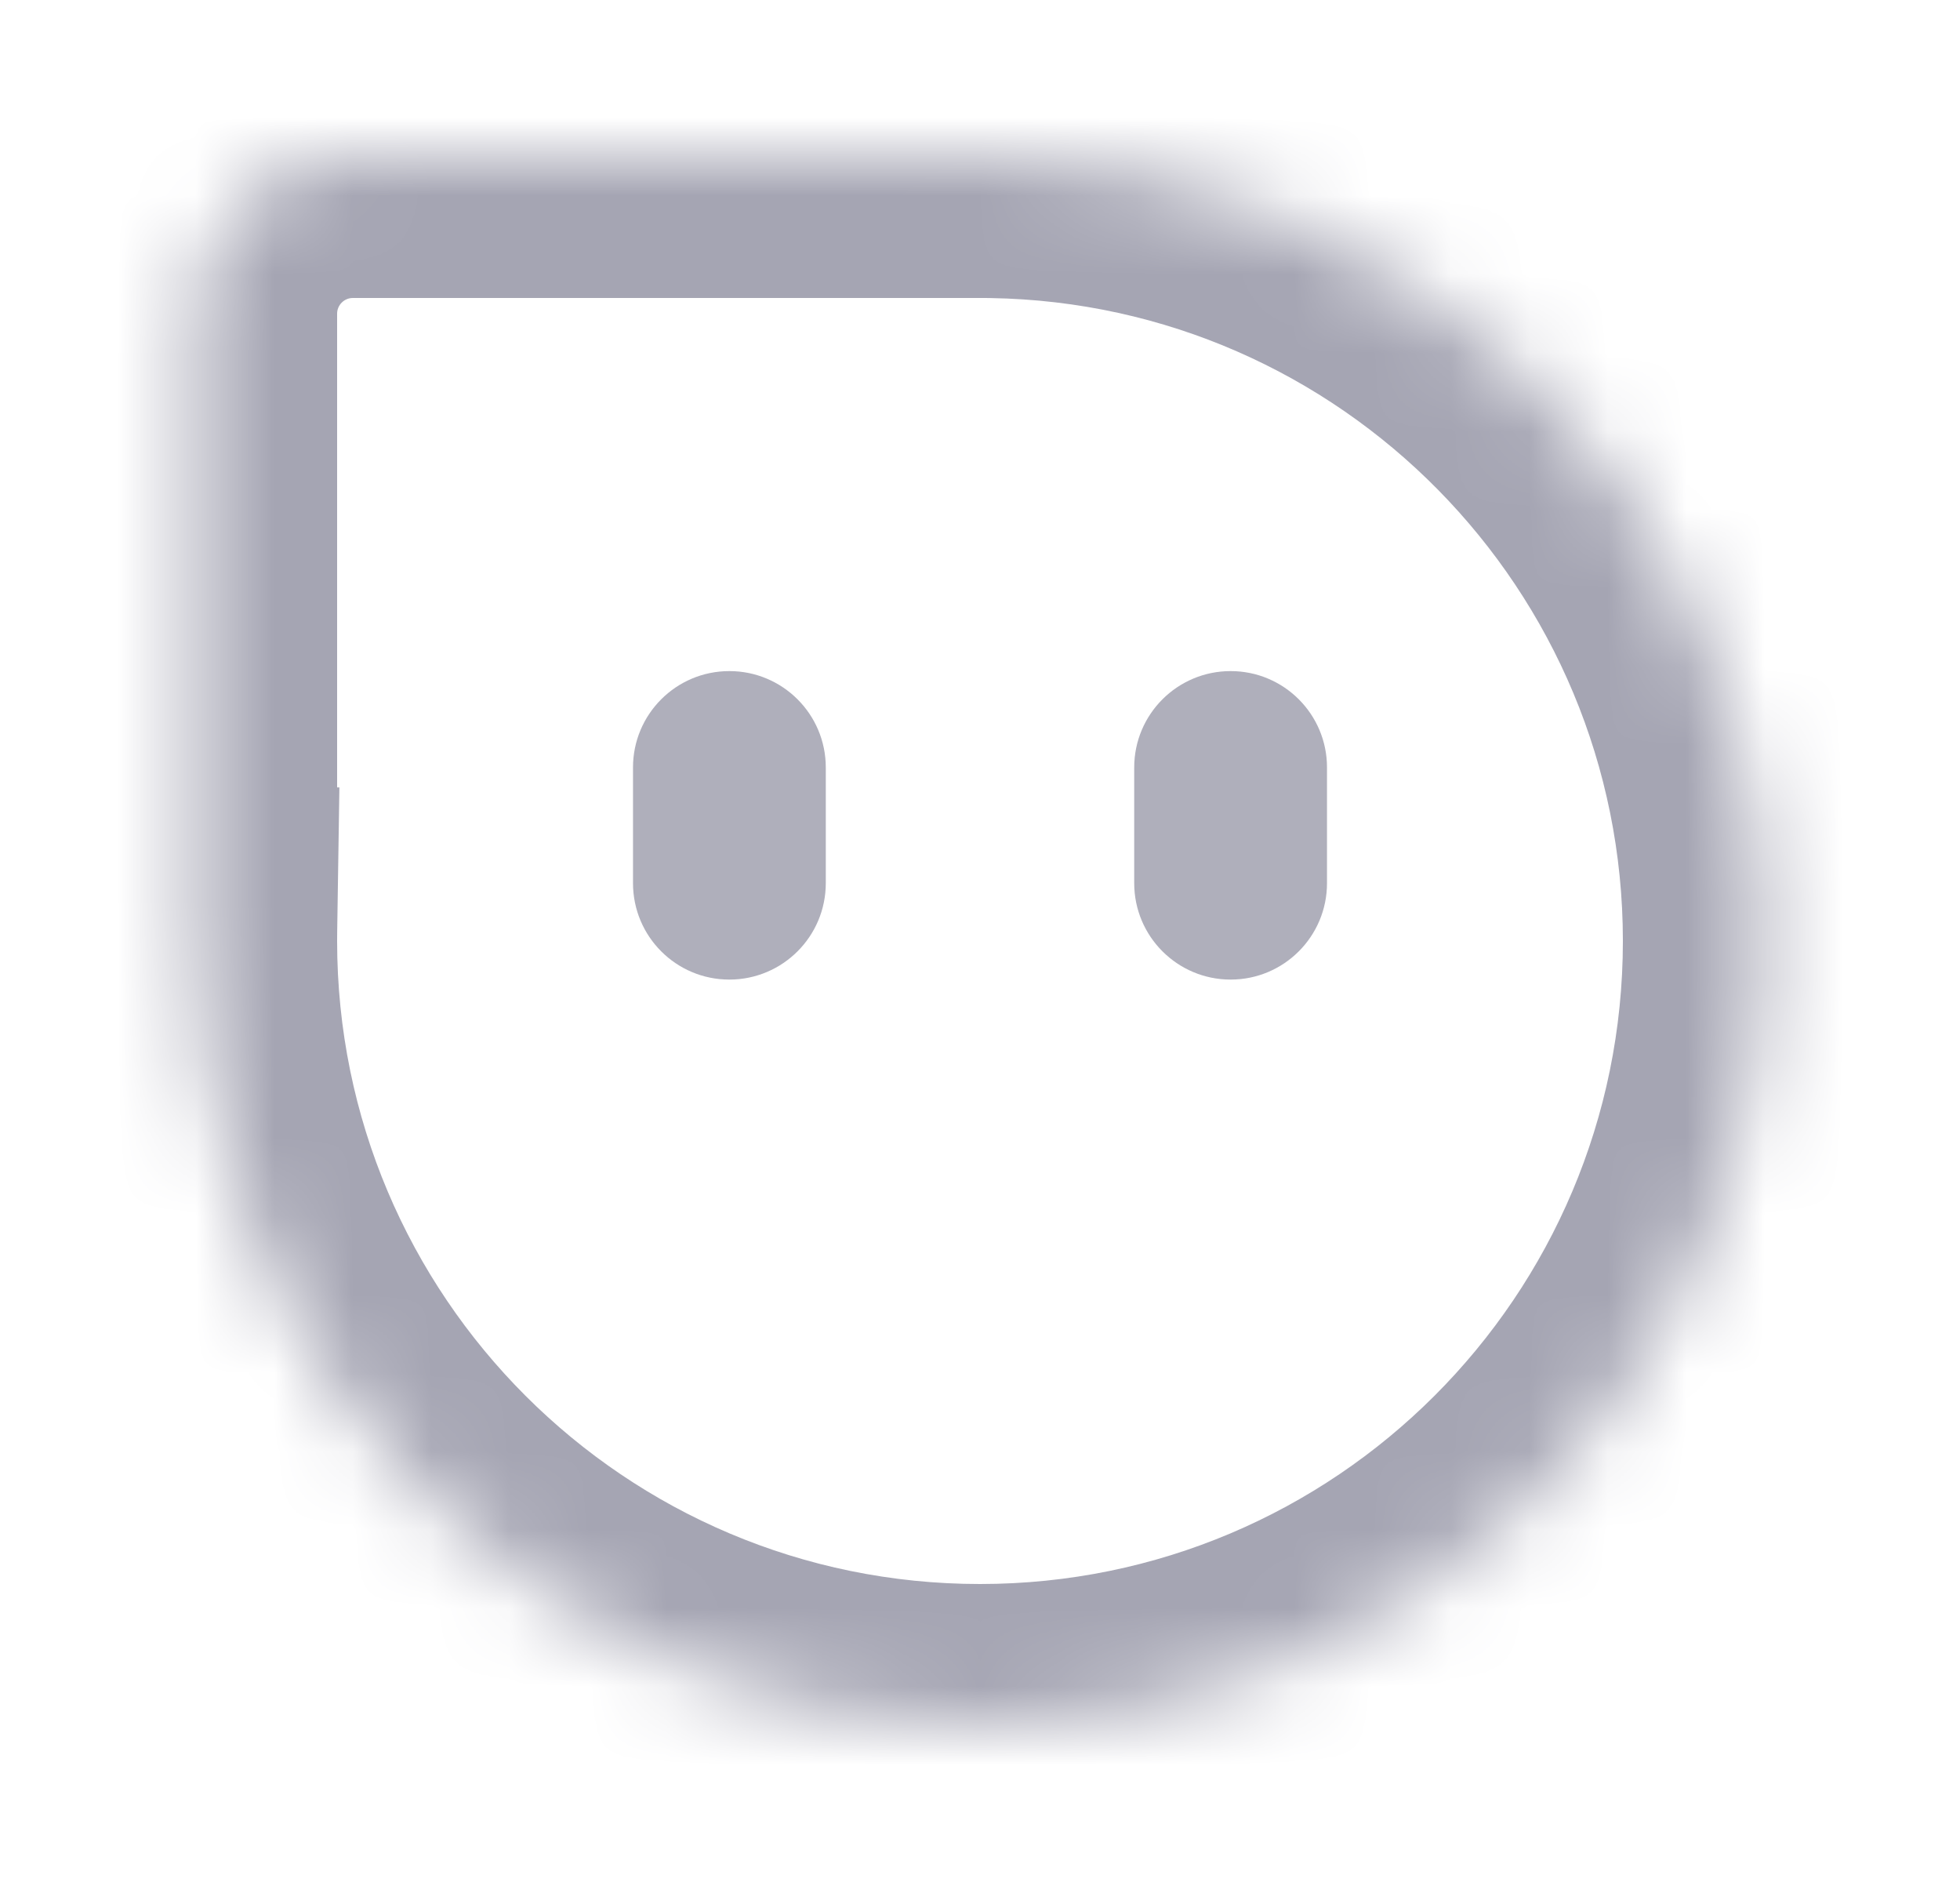 <svg width="25" height="24" viewBox="0 0 25 24" fill="none" xmlns="http://www.w3.org/2000/svg">
<mask id="path-1-inside-1_769_8890" fill="white">
<path fill-rule="evenodd" clip-rule="evenodd" d="M4.5 2C3.395 2 2.5 2.895 2.5 4V11.841H2.501C2.5 11.894 2.5 11.947 2.5 12C2.5 17.523 6.977 22 12.5 22C18.023 22 22.5 17.523 22.5 12C22.5 6.532 18.111 2.089 12.664 2.001V2H12.5H4.5Z"/>
</mask>
<path d="M2.5 11.841H0.7V13.641H2.5V11.841ZM2.501 11.841L4.301 11.869L4.329 10.041H2.501V11.841ZM12.664 2.001H10.864V3.773L12.635 3.801L12.664 2.001ZM12.664 2H14.464V0.2H12.664V2ZM4.3 4C4.3 3.89 4.39 3.8 4.5 3.8V0.2C2.401 0.2 0.7 1.901 0.7 4H4.3ZM4.3 11.841V4H0.7V11.841H4.3ZM2.501 10.041H2.5V13.641H2.501V10.041ZM4.3 12C4.3 11.956 4.3 11.913 4.301 11.869L0.701 11.813C0.7 11.875 0.7 11.938 0.7 12H4.3ZM12.5 20.2C7.971 20.2 4.3 16.529 4.3 12H0.7C0.7 18.517 5.983 23.8 12.5 23.8V20.2ZM20.7 12C20.7 16.529 17.029 20.2 12.5 20.2V23.8C19.017 23.8 24.3 18.517 24.3 12H20.7ZM12.635 3.801C17.101 3.873 20.7 7.516 20.7 12H24.3C24.3 5.547 19.121 0.305 12.693 0.202L12.635 3.801ZM10.864 2V2.001H14.464V2H10.864ZM12.5 3.8H12.664V0.2H12.5V3.8ZM4.5 3.8H12.5V0.2H4.5V3.8Z" fill="#A5A5B3" mask="url(#path-1-inside-1_769_8890)"/>
<path opacity="0.89" fill-rule="evenodd" clip-rule="evenodd" d="M9.303 8.558C8.624 8.558 8.074 9.108 8.074 9.787V11.262C8.074 11.942 8.624 12.492 9.303 12.492C9.982 12.492 10.533 11.942 10.533 11.262V9.787C10.533 9.108 9.982 8.558 9.303 8.558ZM15.697 8.558C15.018 8.558 14.467 9.108 14.467 9.787V11.262C14.467 11.942 15.018 12.492 15.697 12.492C16.376 12.492 16.926 11.942 16.926 11.262V9.787C16.926 9.108 16.376 8.558 15.697 8.558Z" fill="#A5A5B3"/>
</svg>
